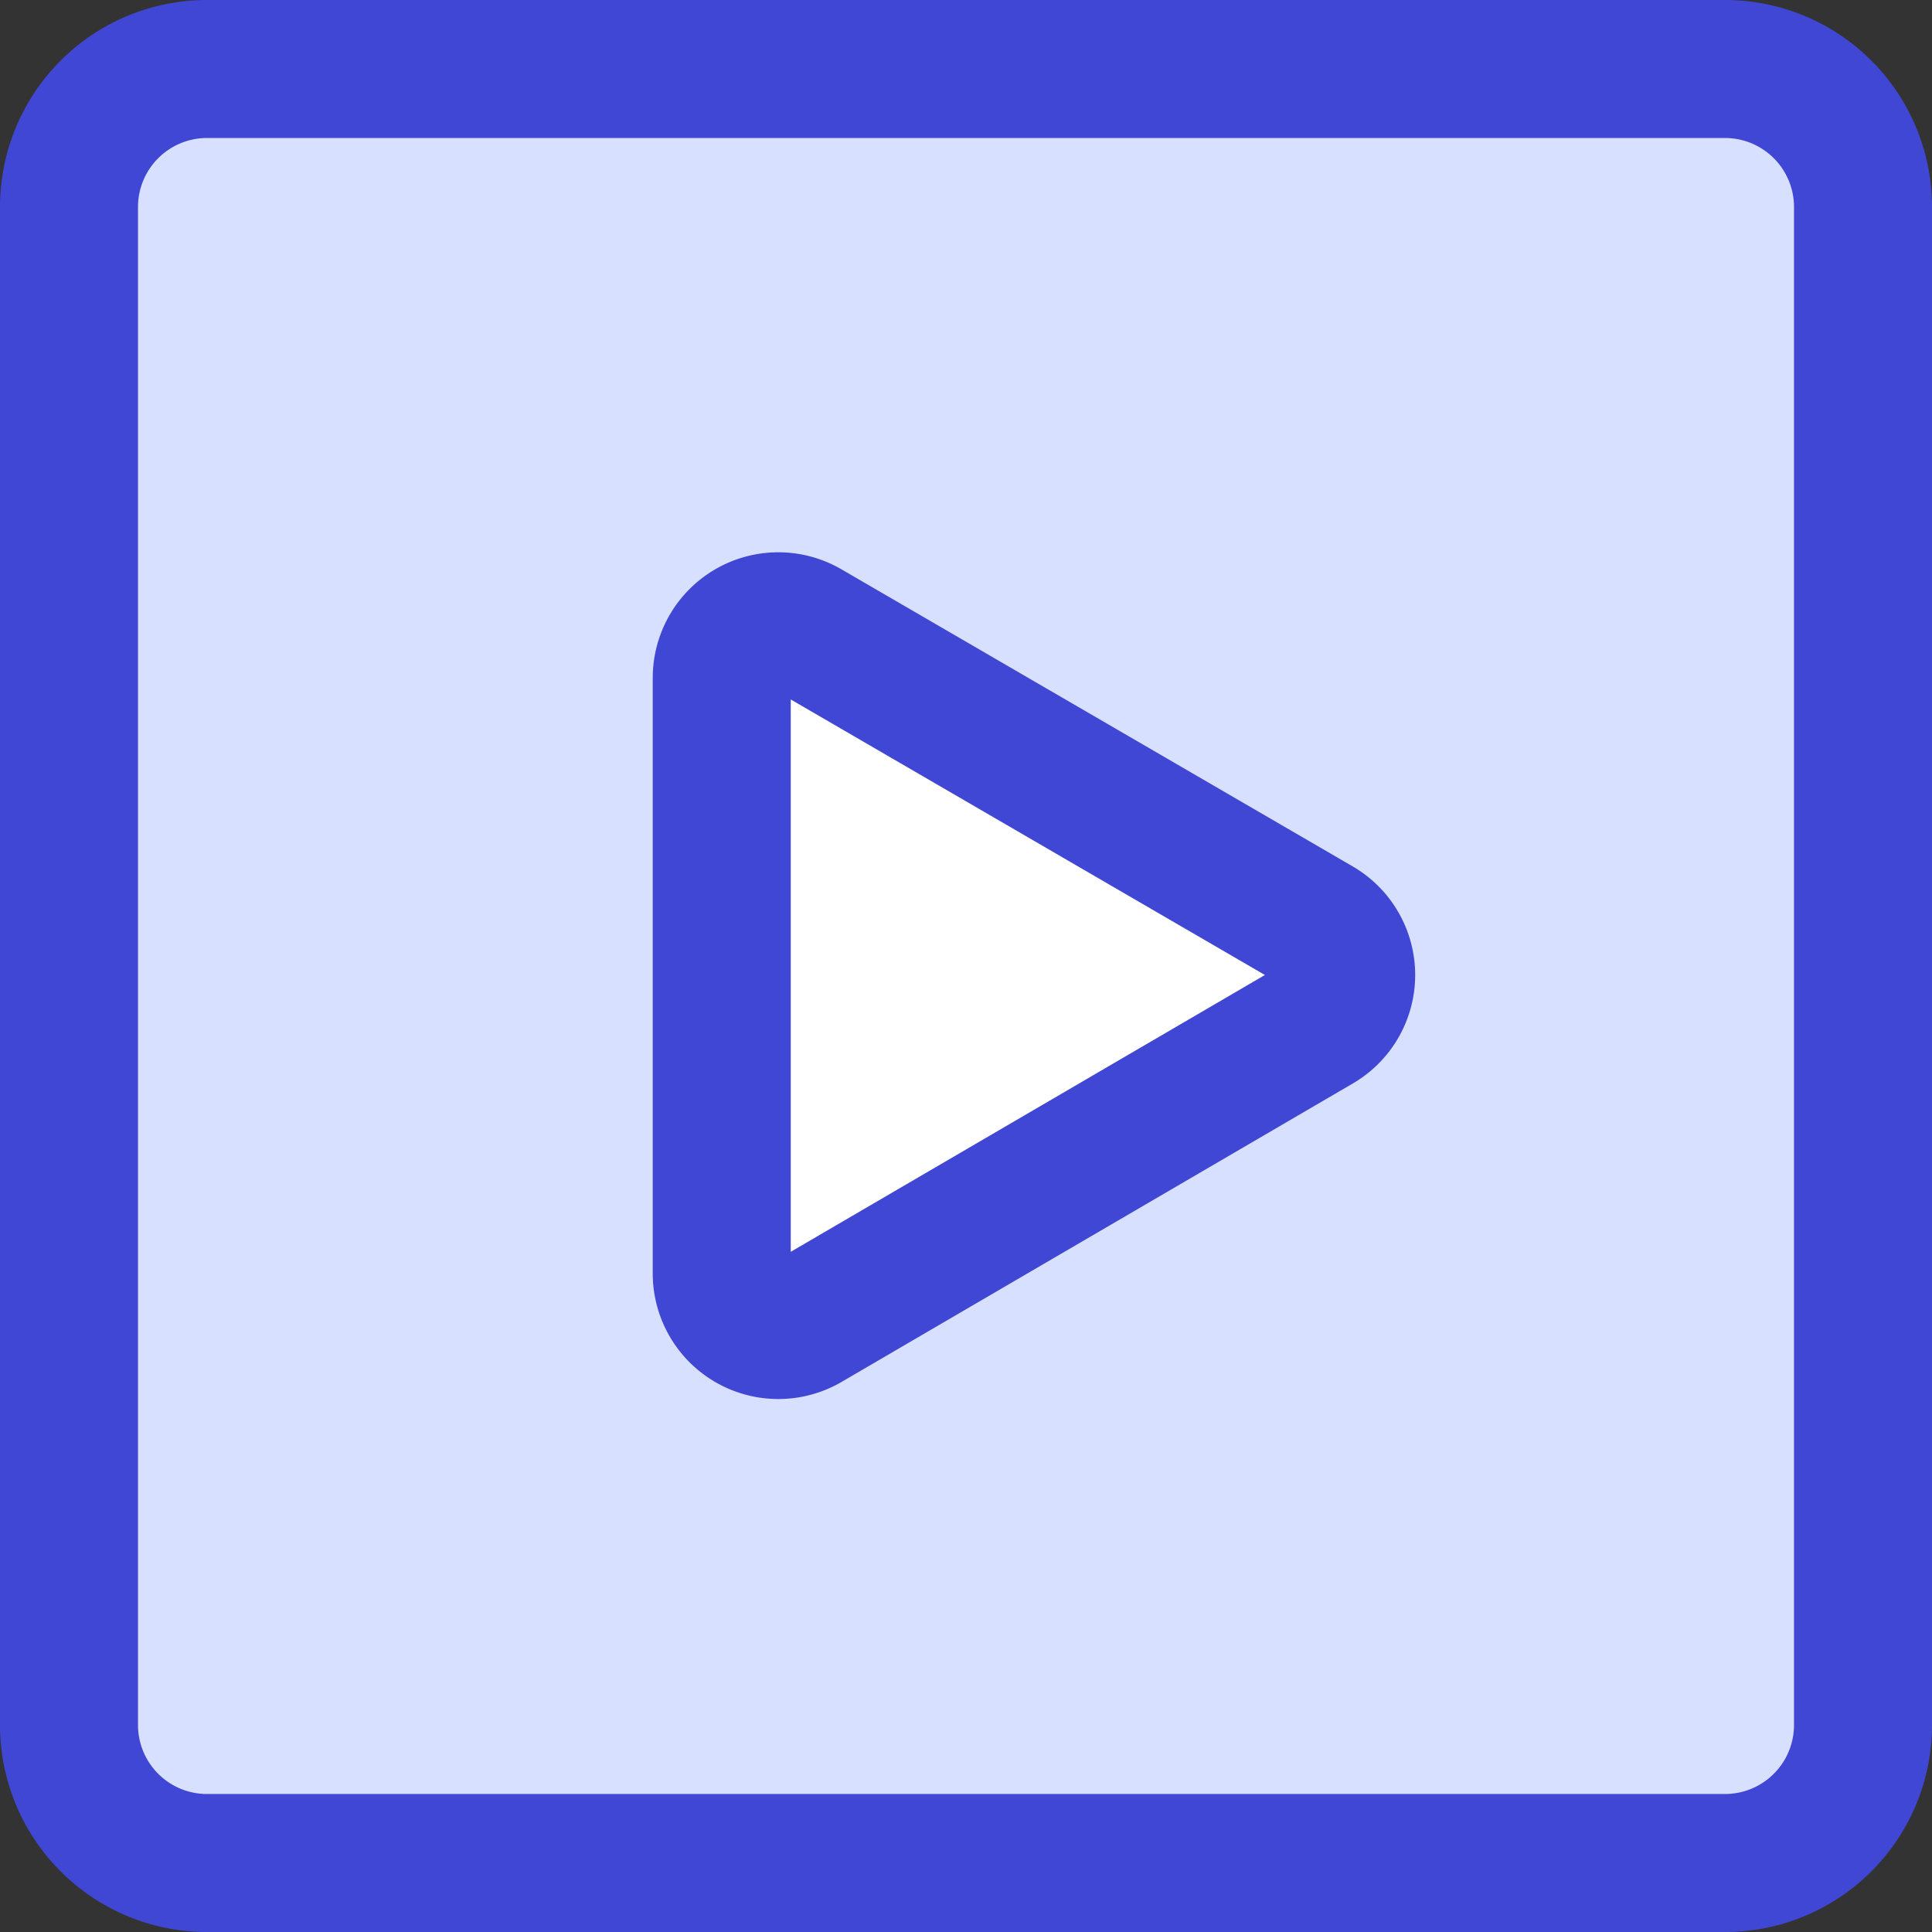 <svg xmlns="http://www.w3.org/2000/svg" fill="none" viewBox="0 0 14 14" id="Play-List-4--Streamline-Core"><rect x="0" y="0" width="14" height="14" fill="#333333" stroke="none"/><desc>Play List 4 Streamline Icon: https://streamlinehq.com</desc><g id="play-list-4--screen-television-display-player-movies-players-tv-media-video-entertainment"><path id="Vector" fill="#ffffff" d="M5.23 9.23V4.91a0.41 0.41 0 0 1 0.62 -0.35l3.7 2.15a0.41 0.41 0 0 1 0 0.71l-3.7 2.16a0.41 0.41 0 0 1 -0.62 -0.35Z" stroke-width="1"></path><path id="Subtract" fill="#d7e0ff" fill-rule="evenodd" d="M1.5 0.5h11a1 1 0 0 1 1 1v11a1 1 0 0 1 -1 1h-11a1 1 0 0 1 -1 -1v-11a1 1 0 0 1 1 -1Zm3.73 4.41v4.32a0.41 0.41 0 0 0 0.62 0.35l3.7 -2.16a0.41 0.41 0 0 0 0 -0.71l-3.7 -2.15a0.41 0.41 0 0 0 -0.62 0.35Z" clip-rule="evenodd" stroke-width="1"></path><path id="Vector_2" stroke="#4147d5" stroke-linecap="round" stroke-linejoin="round" d="M5.23 9.23V4.91a0.41 0.41 0 0 1 0.62 -0.35l3.7 2.15a0.41 0.41 0 0 1 0 0.71l-3.7 2.16a0.41 0.41 0 0 1 -0.62 -0.35v0Z" stroke-width="1"></path><path id="Vector_3" stroke="#4147d5" stroke-linecap="round" stroke-linejoin="round" d="M12.5 0.5h-11a1 1 0 0 0 -1 1v11a1 1 0 0 0 1 1h11a1 1 0 0 0 1 -1v-11a1 1 0 0 0 -1 -1Z" stroke-width="1"></path></g></svg>